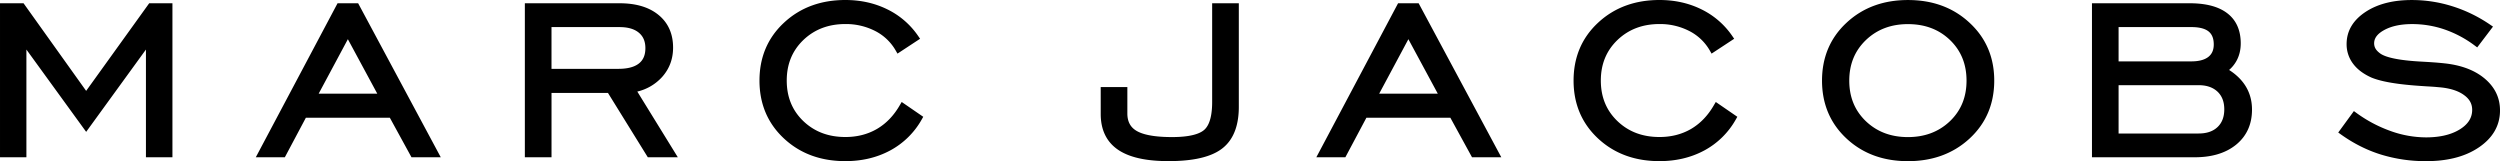 <svg xmlns="http://www.w3.org/2000/svg" xml:space="preserve" width="180.594" height="11.642" viewBox="215.484 390.962 180.594 11.642"><g><path d="m221.709 397.525 4.554-6.329h1.679v11.125h-1.914v-7.782l-4.318 5.946-4.317-5.946v7.782h-1.907v-11.125h1.701l4.522 6.329zm21.937 1.938h-6.064l-1.52 2.858h-2.098l5.906-11.125h1.487l5.969 11.125h-2.115l-1.565-2.858zm-5.14-1.738h4.233l-2.124-3.934-2.109 3.934zm23.017-.15 2.927 4.746h-2.168l-2.879-4.649h-4.077v4.649H253.4v-11.125h6.848c.993 0 2.021.197 2.807.842.736.602 1.053 1.419 1.053 2.362 0 .819-.264 1.541-.816 2.146a3.492 3.492 0 0 1-1.769 1.029zm-6.198-1.642h4.831c.492 0 1.088-.072 1.486-.39.349-.276.465-.67.465-1.104 0-.441-.126-.827-.47-1.114-.385-.325-.923-.408-1.41-.408h-4.902v3.016zm25.297 2.394 1.557 1.07-.113.199a5.712 5.712 0 0 1-2.267 2.229c-1.006.543-2.107.775-3.247.775-1.683 0-3.202-.486-4.44-1.641-1.201-1.123-1.763-2.535-1.763-4.177 0-1.643.563-3.058 1.77-4.181 1.238-1.153 2.76-1.641 4.434-1.641 1.053 0 2.071.204 3.019.669a5.744 5.744 0 0 1 2.234 1.922l.145.209-1.633 1.073-.132-.229a3.568 3.568 0 0 0-1.462-1.396 4.619 4.619 0 0 0-2.17-.511c-1.164 0-2.197.349-3.042 1.159-.825.798-1.194 1.784-1.194 2.923 0 1.142.367 2.127 1.193 2.924.846.81 1.88 1.154 3.042 1.154.812 0 1.582-.176 2.284-.584.707-.414 1.244-1.012 1.651-1.719l.134-.227zm14.376-1.077h1.925v1.905c0 .558.197.996.692 1.275.667.377 1.796.432 2.544.432.662 0 1.786-.059 2.314-.518.505-.439.576-1.4.576-2.019v-7.131h1.926v7.485c0 1.135-.27 2.297-1.213 3.018-1.008.771-2.642.902-3.862.902-1.183 0-2.646-.137-3.65-.822-.89-.608-1.251-1.522-1.251-2.584l-.001-1.943zm25.257 2.213h-6.063l-1.521 2.858h-2.097l5.905-11.125h1.486l5.971 11.125h-2.115l-1.566-2.858zm-5.14-1.738h4.233l-2.124-3.934-2.109 3.934zm24.315.602 1.556 1.07-.113.199a5.713 5.713 0 0 1-2.265 2.229c-1.007.543-2.108.775-3.247.775-1.684 0-3.202-.486-4.441-1.641-1.201-1.123-1.763-2.535-1.763-4.177 0-1.643.562-3.058 1.77-4.181 1.238-1.153 2.761-1.641 4.436-1.641 1.052 0 2.07.204 3.018.669a5.758 5.758 0 0 1 2.234 1.922l.144.209-1.633 1.073-.131-.229a3.571 3.571 0 0 0-1.463-1.396 4.615 4.615 0 0 0-2.169-.511c-1.165 0-2.198.349-3.042 1.159-.826.798-1.195 1.784-1.195 2.923 0 1.142.367 2.127 1.194 2.924.846.812 1.879 1.154 3.043 1.154.81 0 1.581-.176 2.284-.584.706-.416 1.243-1.012 1.649-1.719l.134-.227zm13.878 4.275c-1.682 0-3.204-.486-4.441-1.641-1.201-1.123-1.763-2.535-1.763-4.177 0-1.643.563-3.058 1.771-4.181 1.237-1.153 2.76-1.641 4.435-1.641 1.684 0 3.21.485 4.455 1.646 1.21 1.121 1.779 2.53 1.779 4.174 0 1.646-.565 3.056-1.772 4.177-1.25 1.156-2.777 1.643-4.464 1.643zm0-1.739c1.163 0 2.196-.346 3.042-1.153.828-.798 1.193-1.783 1.193-2.925 0-1.141-.365-2.132-1.19-2.929-.843-.813-1.883-1.153-3.045-1.153-1.165 0-2.198.349-3.042 1.159-.826.798-1.194 1.784-1.194 2.923 0 1.142.366 2.127 1.193 2.925.845.808 1.88 1.153 3.043 1.153zm23.202-4.849c.447.285.847.642 1.143 1.09.352.533.512 1.133.512 1.773 0 1.012-.352 1.879-1.138 2.526-.848.695-1.93.918-3.002.918h-7.421v-11.125h7.058c.923 0 1.966.144 2.718.723.698.533.971 1.311.971 2.172 0 .439-.09.869-.302 1.256-.142.258-.321.48-.539.667zm-7.983 4.59h5.778c.504 0 .999-.111 1.374-.469.357-.34.483-.793.483-1.277 0-.486-.13-.934-.484-1.272-.375-.355-.867-.472-1.373-.472h-5.778v3.49zm0-5.21h5.259c.414 0 .896-.063 1.23-.328.284-.225.386-.54.386-.896 0-.354-.084-.702-.37-.935-.327-.264-.842-.318-1.246-.318h-5.259v2.477zm24.934 2.42c-.519-.373-1.227-.512-1.854-.557-.286-.029-.579-.045-.868-.062-1.122-.07-2.909-.199-3.954-.635-.509-.229-.986-.547-1.32-.999a2.323 2.323 0 0 1-.466-1.414c0-1.011.526-1.766 1.354-2.316.986-.658 2.19-.869 3.358-.869.992 0 1.97.15 2.915.447.976.305 1.89.752 2.732 1.327l.216.147-1.14 1.501-.197-.146a7.948 7.948 0 0 0-2.171-1.153 7.185 7.185 0 0 0-2.334-.385c-.688 0-1.419.1-2.029.437-.368.205-.715.499-.715.952 0 .138.033.267.102.386.081.141.217.261.345.354.611.426 2.215.539 2.938.58.563.031 1.13.065 1.689.126 1.045.111 2.091.413 2.91 1.099.713.6 1.108 1.362 1.108 2.301 0 1.149-.575 2.02-1.511 2.66-1.116.764-2.486 1.006-3.816 1.006a10.92 10.92 0 0 1-3.271-.476c-1.036-.321-2-.817-2.883-1.446l-.204-.146 1.13-1.549.2.146a9.703 9.703 0 0 0 2.475 1.303 7.617 7.617 0 0 0 2.531.451c.838 0 1.736-.134 2.459-.586.521-.328.88-.769.88-1.4.002-.472-.228-.819-.609-1.084z" style="fill:#000" transform="translate(-.002 .002)"/></g></svg>